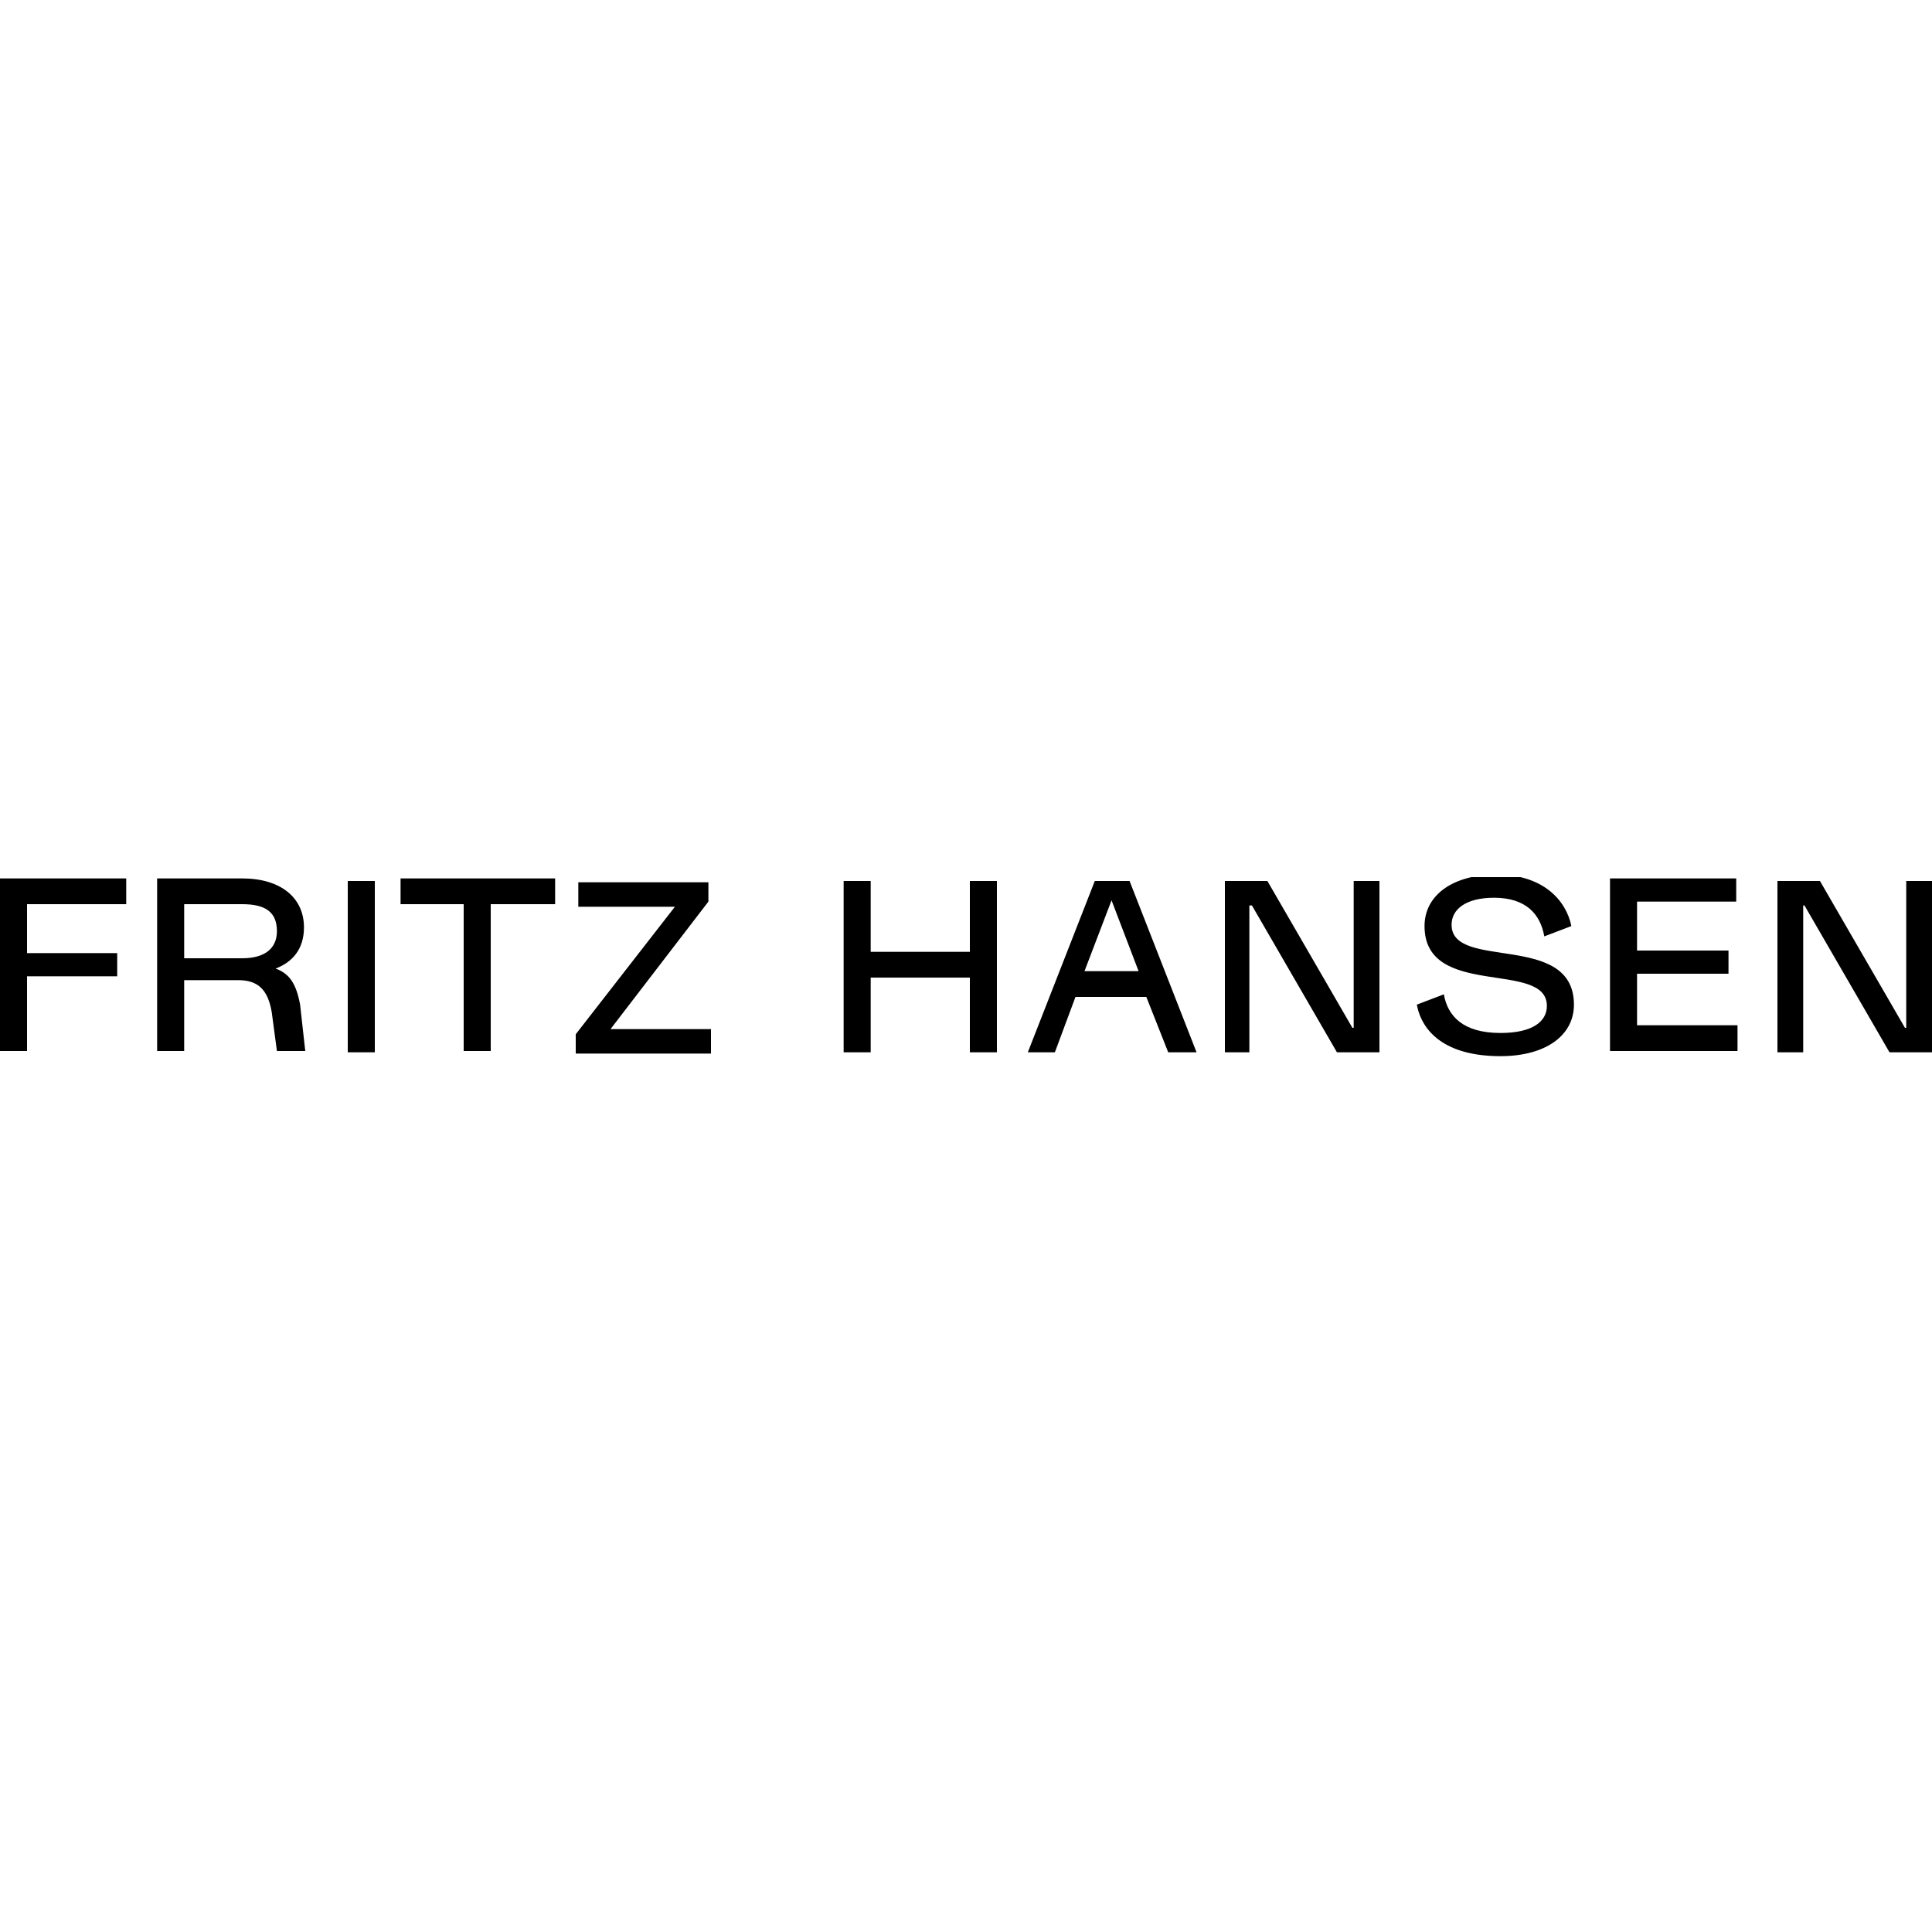 <?xml version="1.0" encoding="utf-8"?>
<!-- Generator: Adobe Illustrator 25.0.0, SVG Export Plug-In . SVG Version: 6.00 Build 0)  -->
<svg version="1.1" id="Layer_1" xmlns="http://www.w3.org/2000/svg" xmlns:xlink="http://www.w3.org/1999/xlink" x="0px" y="0px"
	 viewBox="0 0 150 150" style="enable-background:new 0 0 150 150;" xml:space="preserve">
<style type="text/css">
	.st0{clip-path:url(#SVGID_2_);}
</style>
<g>
	<g>
		<g>
			<defs>
				<rect id="SVGID_1_" y="68.1" width="150" height="14"/>
			</defs>
			<clipPath id="SVGID_2_">
				<use xlink:href="#SVGID_1_"  style="overflow:visible;"/>
			</clipPath>
			<path class="st0" d="M2.1,70.2v3.8h7v1.8H2.1v5.8H0V68.2h9.8v2H2.1z M23.7,81.6h-2.2l-0.4-3c-0.3-1.8-1.1-2.5-2.6-2.5h-4.2v5.5
				h-2.1V68.2h6.6c3,0,4.8,1.5,4.8,3.8c0,1.7-0.9,2.7-2.2,3.2c1.1,0.4,1.6,1.2,1.9,2.8L23.7,81.6z M18.8,74.4c1.8,0,2.7-0.8,2.7-2.1
				c0-1.5-0.9-2.1-2.7-2.1h-4.5v4.2H18.8z M27,68.4h2.1v13.3H27V68.4z M43.1,70.2h-5v11.4H36V70.2h-4.9v-2h12V70.2z M55.2,79.8v2
				H44.7v-1.5l7.7-9.9h-7.5v-1.9H55v1.5l-7.6,9.9H55.2z M77.4,68.4v13.3h-2.1v-5.8h-7.7v5.8h-2.1V68.4h2.1v5.5h7.7v-5.5H77.4z
				 M89,77.4h-5.5l-1.6,4.3h-2.1l5.2-13.3h2.7l5.2,13.3h-2.2L89,77.4z M88.4,75.4l-2.1-5.5l-2.1,5.5H88.4z M107.1,68.4v13.3h-3.3
				l-6.6-11.4h-0.2v11.4h-1.9V68.4h3.3l6.6,11.4h0.1V68.4H107.1z M110,78l2.1-0.8c0.3,1.7,1.5,3,4.4,3c2.5,0,3.6-0.9,3.6-2.1
				c0-3.6-9.5-0.5-9.5-6.2c0-2.4,2.2-4,5.6-4c3.6,0,5.4,2,5.8,4l-2.1,0.8c-0.3-1.7-1.4-3-3.9-3c-2.2,0-3.3,0.9-3.3,2.1
				c0,3.6,9.5,0.5,9.5,6.2c0,2.4-2.2,4-5.7,4C112.2,82,110.4,80.1,110,78 M134.9,79.8v1.8H125V68.2h9.8V70h-7.7v3.8h7.1v1.8h-7.1v4
				h7.8V79.8z M150,68.4v13.3h-3.3l-6.6-11.4H140v11.4h-2V68.4h3.3l6.6,11.4h0.1V68.4H150z"/>
		</g>
	</g>
</g>
</svg>
